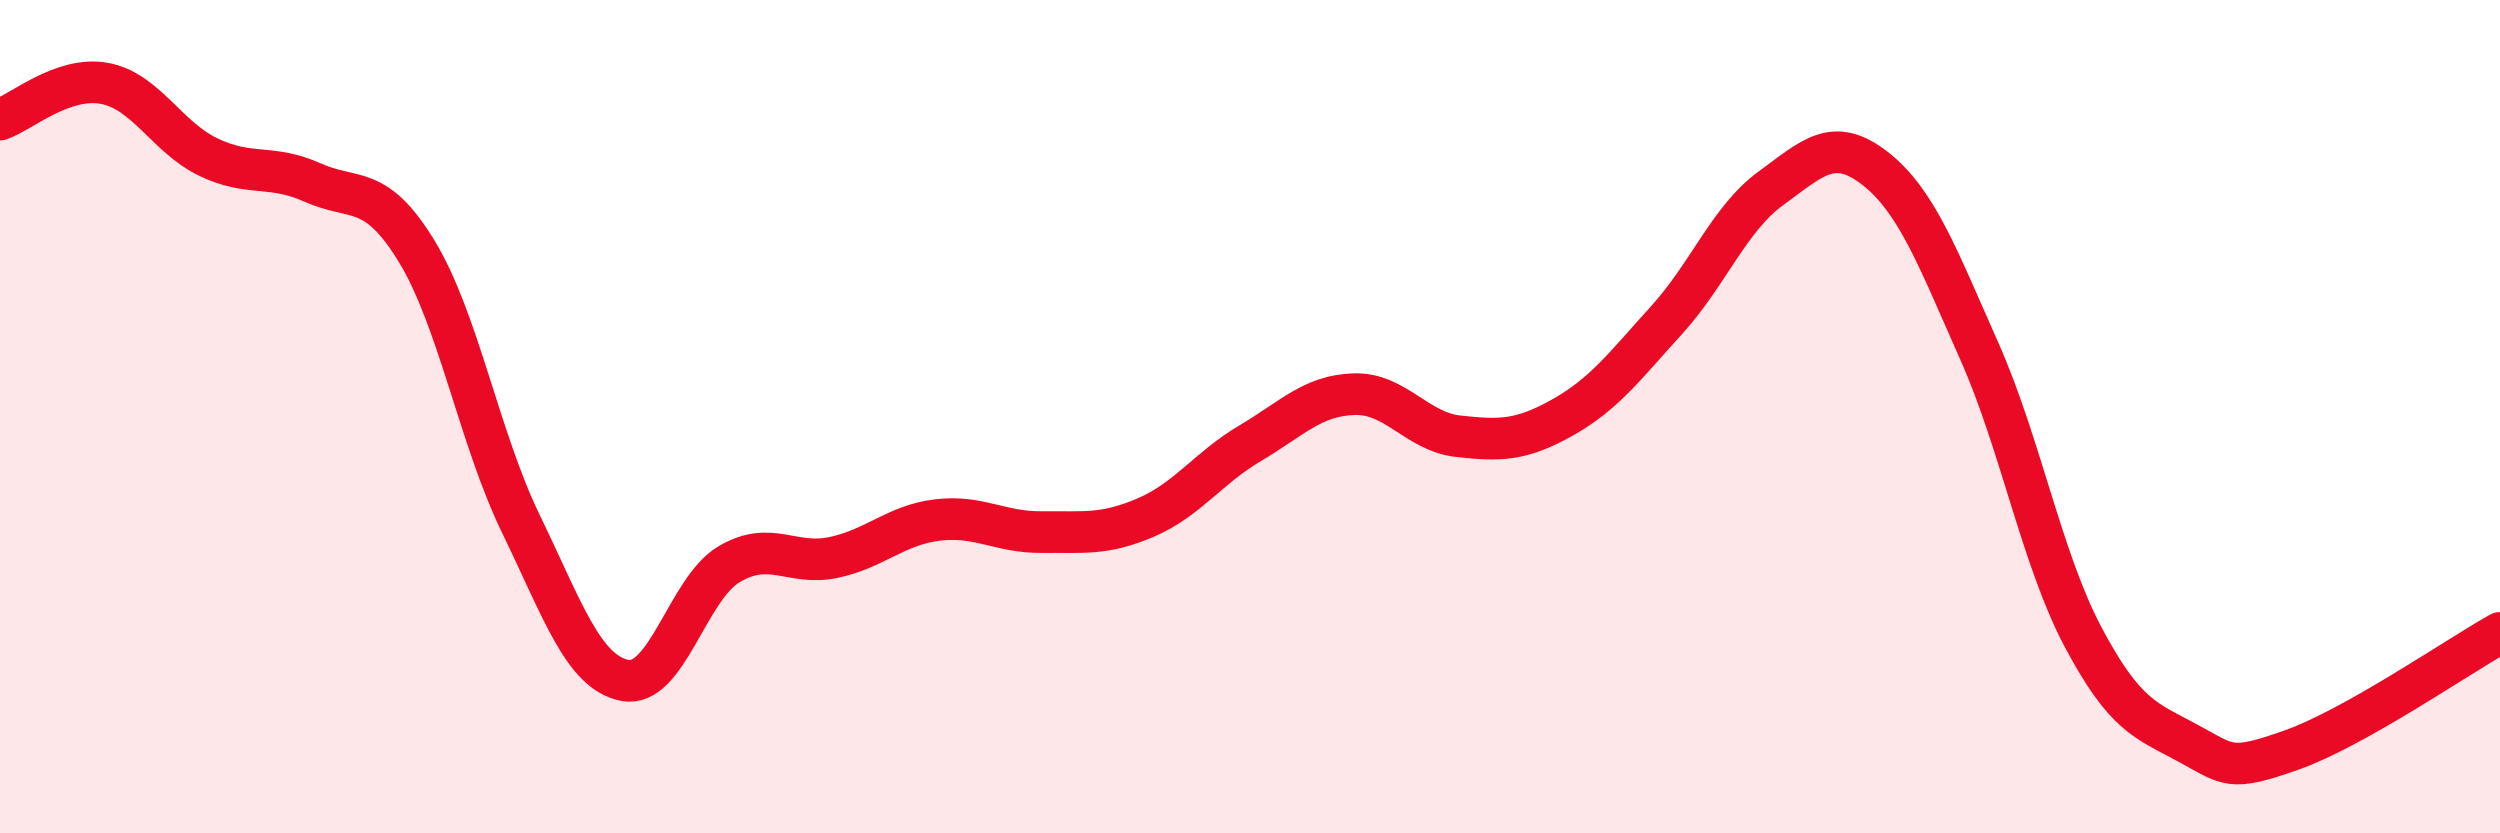 
    <svg width="60" height="20" viewBox="0 0 60 20" xmlns="http://www.w3.org/2000/svg">
      <path
        d="M 0,2.87 C 0.5,2.7 1.5,1.82 2.5,2 C 3.5,2.18 4,3.29 5,3.77 C 6,4.25 6.5,3.93 7.5,4.38 C 8.5,4.83 9,4.39 10,6.03 C 11,7.67 11.5,10.51 12.5,12.57 C 13.5,14.63 14,16.14 15,16.33 C 16,16.52 16.5,14.13 17.5,13.54 C 18.5,12.95 19,13.59 20,13.38 C 21,13.17 21.5,12.6 22.5,12.48 C 23.5,12.36 24,12.78 25,12.77 C 26,12.76 26.5,12.85 27.5,12.42 C 28.5,11.99 29,11.23 30,10.64 C 31,10.05 31.5,9.49 32.5,9.46 C 33.5,9.43 34,10.36 35,10.47 C 36,10.58 36.5,10.58 37.5,10.02 C 38.5,9.46 39,8.78 40,7.68 C 41,6.58 41.5,5.25 42.5,4.52 C 43.5,3.79 44,3.26 45,4.04 C 46,4.82 46.5,6.17 47.5,8.42 C 48.5,10.67 49,13.42 50,15.3 C 51,17.18 51.5,17.29 52.5,17.83 C 53.5,18.37 53.5,18.53 55,18 C 56.5,17.47 59,15.75 60,15.19L60 20L0 20Z"
        fill="#EB0A25"
        opacity="0.1"
        stroke-linecap="round"
        stroke-linejoin="round"
      />
      <path
        d="M 0,2.87 C 0.5,2.7 1.5,1.82 2.5,2 C 3.5,2.18 4,3.29 5,3.77 C 6,4.25 6.5,3.93 7.5,4.38 C 8.5,4.83 9,4.39 10,6.03 C 11,7.67 11.5,10.51 12.5,12.57 C 13.5,14.63 14,16.14 15,16.33 C 16,16.52 16.5,14.13 17.5,13.54 C 18.5,12.95 19,13.59 20,13.38 C 21,13.17 21.5,12.6 22.5,12.48 C 23.5,12.36 24,12.78 25,12.77 C 26,12.76 26.5,12.85 27.5,12.42 C 28.5,11.99 29,11.23 30,10.64 C 31,10.05 31.5,9.49 32.5,9.46 C 33.5,9.43 34,10.36 35,10.47 C 36,10.58 36.5,10.58 37.5,10.02 C 38.5,9.46 39,8.78 40,7.68 C 41,6.58 41.5,5.25 42.5,4.52 C 43.5,3.79 44,3.26 45,4.04 C 46,4.82 46.5,6.17 47.5,8.42 C 48.5,10.67 49,13.42 50,15.3 C 51,17.18 51.5,17.29 52.5,17.83 C 53.5,18.37 53.5,18.53 55,18 C 56.5,17.47 59,15.75 60,15.19"
        stroke="#EB0A25"
        stroke-width="1"
        fill="none"
        stroke-linecap="round"
        stroke-linejoin="round"
      />
    </svg>
  